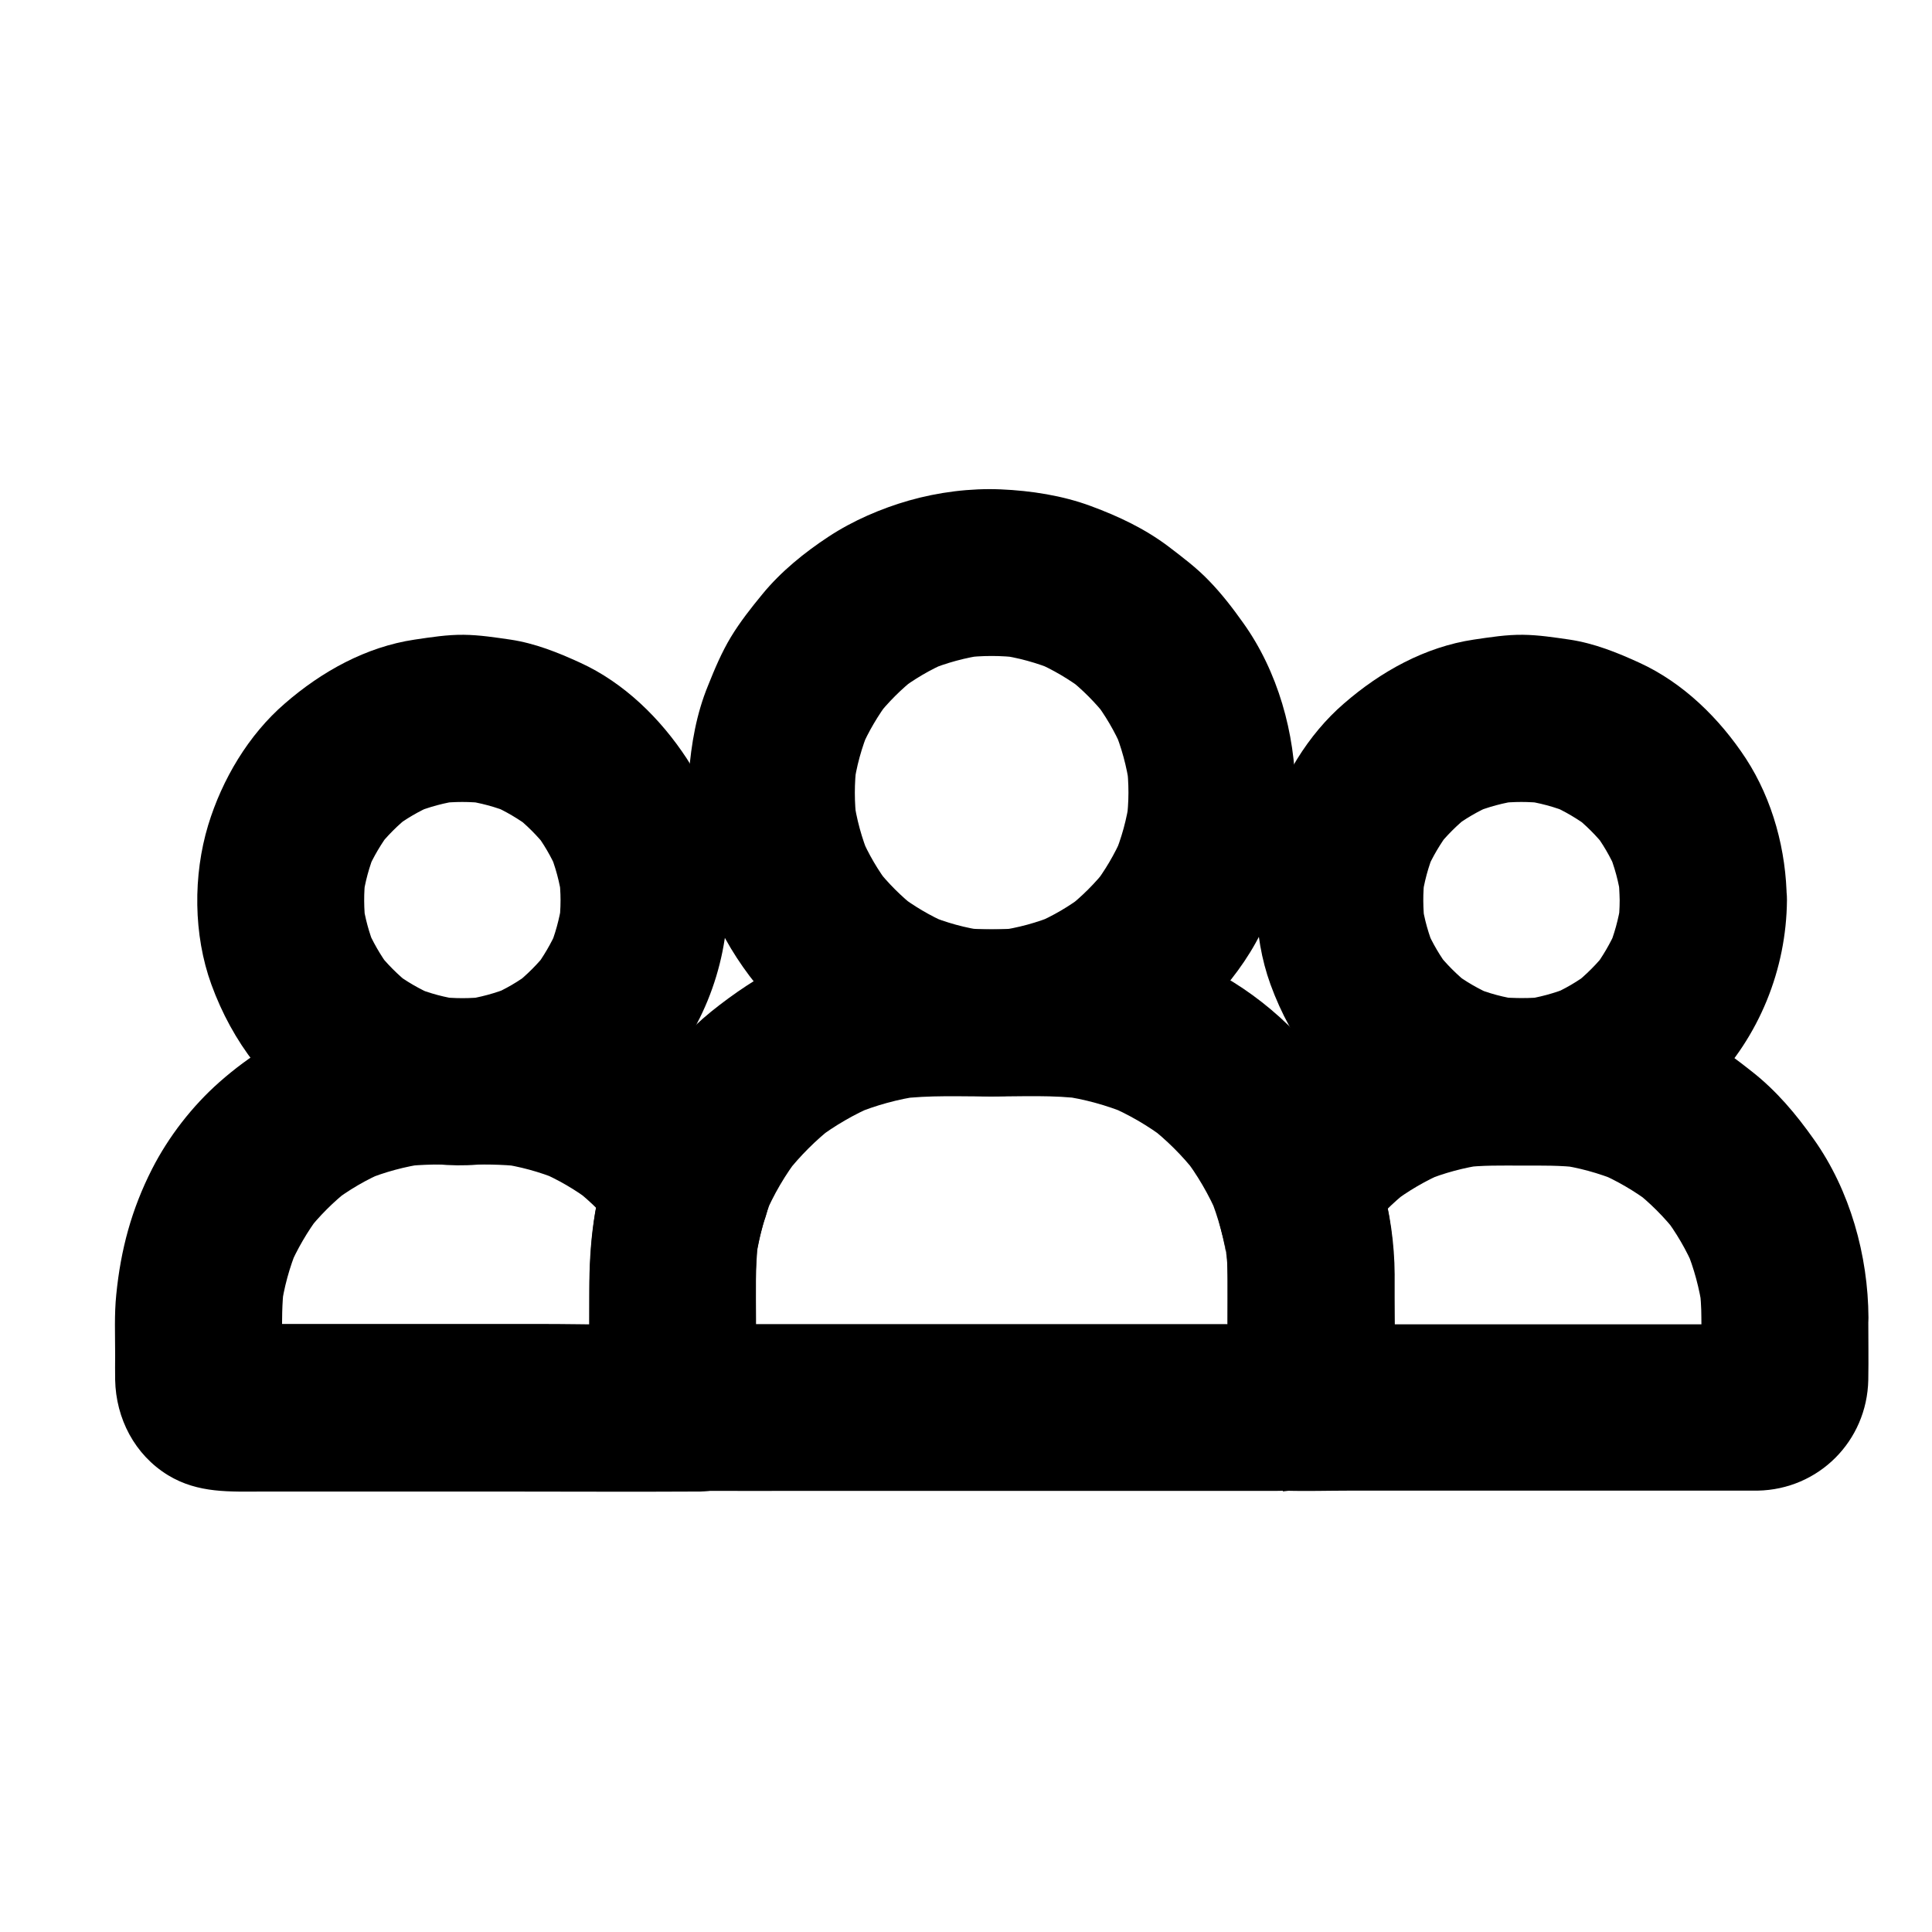 <?xml version="1.0" encoding="UTF-8"?>
<!-- Uploaded to: ICON Repo, www.svgrepo.com, Generator: ICON Repo Mixer Tools -->
<svg fill="#000000" width="800px" height="800px" version="1.1" viewBox="144 144 512 512" xmlns="http://www.w3.org/2000/svg">
 <g>
  <path d="m573.23 382.53c0 2.215-0.148 4.43-0.441 6.641 0.246-1.969 0.543-3.938 0.789-5.902-0.641 4.281-1.77 8.414-3.445 12.398 0.738-1.77 1.477-3.543 2.215-5.266-1.625 3.641-3.59 7.035-5.953 10.184 1.133-1.477 2.312-3 3.445-4.477-2.559 3.297-5.512 6.25-8.809 8.855 1.477-1.133 3-2.312 4.477-3.445-3.344 2.559-6.938 4.676-10.824 6.297 1.77-0.738 3.543-1.477 5.266-2.215-3.984 1.625-8.117 2.754-12.398 3.344 1.969-0.246 3.938-0.543 5.902-0.789-4.133 0.492-8.316 0.492-12.449 0 1.969 0.246 3.938 0.543 5.902 0.789-4.281-0.59-8.414-1.672-12.398-3.344 1.77 0.738 3.543 1.477 5.266 2.215-3.887-1.672-7.477-3.738-10.824-6.297 1.477 1.133 3 2.312 4.477 3.445-3.297-2.609-6.25-5.559-8.809-8.855 1.133 1.477 2.312 3 3.445 4.477-2.41-3.148-4.379-6.543-6.004-10.184 0.738 1.77 1.477 3.543 2.215 5.266-1.672-3.984-2.856-8.117-3.445-12.398 0.246 1.969 0.543 3.938 0.789 5.902-0.543-4.281-0.59-8.512-0.051-12.793-0.246 1.969-0.543 3.938-0.789 5.902 0.59-4.379 1.723-8.66 3.445-12.742-0.738 1.77-1.477 3.543-2.215 5.266 1.625-3.789 3.738-7.281 6.199-10.578-1.133 1.477-2.312 3-3.445 4.477 2.508-3.199 5.41-6.102 8.609-8.609-1.477 1.133-3 2.312-4.477 3.445 3.246-2.508 6.789-4.574 10.578-6.199-1.77 0.738-3.543 1.477-5.266 2.215 4.082-1.723 8.363-2.856 12.742-3.445-1.969 0.246-3.938 0.543-5.902 0.789 4.082-0.492 8.168-0.492 12.301 0-1.969-0.246-3.938-0.543-5.902-0.789 4.379 0.59 8.66 1.723 12.742 3.445-1.77-0.738-3.543-1.477-5.266-2.215 3.789 1.625 7.281 3.738 10.578 6.199-1.477-1.133-3-2.312-4.477-3.445 3.199 2.508 6.102 5.41 8.609 8.609-1.133-1.477-2.312-3-3.445-4.477 2.508 3.246 4.574 6.789 6.199 10.578-0.738-1.77-1.477-3.543-2.215-5.266 1.723 4.082 2.856 8.363 3.445 12.742-0.246-1.969-0.543-3.938-0.789-5.902 0.258 2.07 0.355 4.137 0.402 6.152 0.051 5.707 2.461 11.609 6.496 15.645 3.836 3.836 10.137 6.742 15.645 6.496 5.707-0.246 11.66-2.117 15.645-6.496 3.938-4.328 6.543-9.691 6.496-15.645-0.098-13.039-3.691-26.52-10.824-37.492-6.938-10.578-16.582-20.074-28.191-25.387-6.004-2.754-12.004-5.164-18.547-6.148-4.082-0.59-8.215-1.23-12.348-1.277-4.379-0.051-8.707 0.641-13.039 1.277-12.891 1.918-24.648 8.461-34.391 16.926-9.645 8.316-16.629 20.121-20.32 32.227-4.035 13.332-3.938 29.078 0.836 42.215 5.609 15.398 15.301 27.996 28.98 37 11.855 7.773 27.355 11.906 41.523 10.773 17.367-1.379 33.75-8.168 46.102-20.762 12.891-13.137 20.121-30.945 20.27-49.348 0.051-5.656-2.508-11.66-6.496-15.645-3.836-3.836-10.137-6.742-15.645-6.496-12.152 0.539-22.09 9.738-22.191 22.137z"/>
  <path d="m594.88 493.18c0 5.758 0.246 11.562-0.051 17.32 0.246-1.969 0.543-3.938 0.789-5.902-0.098 0.641-0.195 1.23-0.441 1.871 0.738-1.77 1.477-3.543 2.215-5.266-0.246 0.59-0.492 1.082-0.887 1.625 1.133-1.477 2.312-3 3.445-4.477-0.395 0.492-0.789 0.934-1.23 1.328 1.477-1.133 3-2.312 4.477-3.445-0.688 0.543-1.328 0.887-2.117 1.23 1.77-0.738 3.543-1.477 5.266-2.215-0.641 0.195-1.18 0.344-1.871 0.441 1.969-0.246 3.938-0.543 5.902-0.789-4.281 0.195-8.609 0.051-12.941 0.051h-30.012-67.797c-5.215 0-10.43 0.195-15.645 0v44.281c5.266-0.543 9.297-1.23 14.023-3.789 2.656-1.426 5.215-3.394 7.231-5.656 5.215-5.856 7.969-12.742 8.215-20.613 0.098-2.41 0-4.82 0-7.231v-19.926c-0.051-9.691-1.523-19.633-4.625-28.832-0.738 5.707-1.477 11.367-2.215 17.074 0.934-1.379 1.918-2.754 2.902-4.082-1.133 1.477-2.312 3-3.445 4.477 3.246-4.133 6.988-7.871 11.121-11.121-1.477 1.133-3 2.312-4.477 3.445 4.43-3.394 9.152-6.148 14.27-8.316-1.77 0.738-3.543 1.477-5.266 2.215 5.019-2.066 10.234-3.445 15.645-4.231-1.969 0.246-3.938 0.543-5.902 0.789 5.312-0.688 10.578-0.543 15.941-0.543 5.117 0 10.184-0.098 15.301 0.543-1.969-0.246-3.938-0.543-5.902-0.789 5.512 0.738 10.824 2.215 15.988 4.328-1.77-0.738-3.543-1.477-5.266-2.215 4.969 2.117 9.645 4.871 13.973 8.117-1.477-1.133-3-2.312-4.477-3.445 4.231 3.297 8.02 7.086 11.367 11.367-1.133-1.477-2.312-3-3.445-4.477 3.297 4.328 6.004 8.953 8.117 13.973-0.738-1.77-1.477-3.543-2.215-5.266 2.117 5.117 3.543 10.48 4.328 15.988-0.246-1.969-0.543-3.938-0.789-5.902 0.305 2.551 0.5 5.309 0.5 8.062 0.051 5.707 2.461 11.609 6.496 15.645 3.836 3.836 10.137 6.742 15.645 6.496 5.707-0.246 11.66-2.117 15.645-6.496 3.984-4.328 6.496-9.691 6.496-15.645-0.098-16.48-4.871-33.703-14.465-47.23-4.723-6.691-9.891-12.84-16.336-17.91-3.887-3.051-7.723-6.051-12.004-8.461-4.328-2.41-8.953-4.328-13.531-6.102-11.758-4.527-24.355-4.922-36.754-4.922-4.574 0-9.152-0.098-13.727 0.441-5.41 0.641-10.824 1.328-16.09 2.902-5.066 1.523-10.035 3.59-14.809 5.902-8.66 4.231-16.828 10.43-23.32 17.562-5.312 5.856-11.168 12.594-12.25 20.613-0.984 7.477 2.609 15.152 3.641 22.582-0.246-1.969-0.543-3.938-0.789-5.902 0.836 6.887 0.59 13.875 0.59 20.812v10.973c0 1.969 0.148 4.035-0.098 6.004 0.246-1.969 0.543-3.938 0.789-5.902-0.148 0.688-0.344 1.23-0.59 1.871 0.738-1.77 1.477-3.543 2.215-5.266-0.297 0.59-0.641 1.133-1.031 1.625 1.133-1.477 2.312-3 3.445-4.477-0.441 0.492-0.887 0.934-1.379 1.328 1.477-1.133 3-2.312 4.477-3.445-0.543 0.395-1.082 0.688-1.672 0.984 1.77-0.738 3.543-1.477 5.266-2.215-0.641 0.246-1.23 0.395-1.918 0.543 1.969-0.246 3.938-0.543 5.902-0.789-0.246 0-0.441 0.051-0.688 0.051-6.051 0.641-11.219 2.066-15.645 6.496-3.836 3.836-6.742 10.137-6.496 15.645 0.543 12.348 9.742 21.695 22.141 22.141 5.902 0.195 11.809 0 17.711 0h39.016 67.402 1.625c16.188-0.297 28.98-13.137 29.324-29.324 0.098-5.559 0-11.121 0-16.68 0-5.656-2.461-11.66-6.496-15.645-3.836-3.836-10.137-6.742-15.645-6.496-5.707 0.246-11.66 2.117-15.645 6.496-3.938 4.426-6.449 9.789-6.449 15.793z"/>
  <path d="m443.05 354.09c0 2.508-0.195 5.019-0.492 7.527 0.246-1.969 0.543-3.938 0.789-5.902-0.688 5.266-2.117 10.43-4.184 15.352 0.738-1.77 1.477-3.543 2.215-5.266-1.969 4.574-4.527 8.855-7.527 12.84 1.133-1.477 2.312-3 3.445-4.477-3.051 3.887-6.543 7.379-10.43 10.43 1.477-1.133 3-2.312 4.477-3.445-3.984 3.051-8.266 5.559-12.84 7.527 1.77-0.738 3.543-1.477 5.266-2.215-4.922 2.066-10.035 3.445-15.352 4.184 1.969-0.246 3.938-0.543 5.902-0.789-5.019 0.641-10.035 0.641-15.055 0 1.969 0.246 3.938 0.543 5.902 0.789-5.266-0.688-10.43-2.117-15.352-4.184 1.77 0.738 3.543 1.477 5.266 2.215-4.574-1.969-8.855-4.527-12.84-7.527 1.477 1.133 3 2.312 4.477 3.445-3.887-3.051-7.379-6.543-10.43-10.43 1.133 1.477 2.312 3 3.445 4.477-3.051-3.984-5.559-8.266-7.527-12.84 0.738 1.77 1.477 3.543 2.215 5.266-2.066-4.922-3.445-10.035-4.184-15.352 0.246 1.969 0.543 3.938 0.789 5.902-0.641-5.019-0.641-10.035 0-15.055-0.246 1.969-0.543 3.938-0.789 5.902 0.688-5.266 2.117-10.43 4.184-15.352-0.738 1.77-1.477 3.543-2.215 5.266 1.969-4.574 4.527-8.855 7.527-12.84-1.133 1.477-2.312 3-3.445 4.477 3.051-3.887 6.543-7.379 10.43-10.43-1.477 1.133-3 2.312-4.477 3.445 3.984-3.051 8.266-5.559 12.84-7.527-1.77 0.738-3.543 1.477-5.266 2.215 4.922-2.066 10.035-3.445 15.352-4.184-1.969 0.246-3.938 0.543-5.902 0.789 5.019-0.641 10.035-0.641 15.055 0-1.969-0.246-3.938-0.543-5.902-0.789 5.266 0.688 10.43 2.117 15.352 4.184-1.77-0.738-3.543-1.477-5.266-2.215 4.574 1.969 8.855 4.527 12.84 7.527-1.477-1.133-3-2.312-4.477-3.445 3.887 3.051 7.379 6.543 10.43 10.43-1.133-1.477-2.312-3-3.445-4.477 3.051 3.984 5.559 8.266 7.527 12.84-0.738-1.77-1.477-3.543-2.215-5.266 2.066 4.922 3.445 10.035 4.184 15.352-0.246-1.969-0.543-3.938-0.789-5.902 0.348 2.512 0.492 5.019 0.492 7.527 0.051 5.707 2.461 11.609 6.496 15.645 3.836 3.836 10.137 6.742 15.645 6.496 5.707-0.246 11.66-2.117 15.645-6.496 3.984-4.328 6.543-9.691 6.496-15.645-0.098-15.742-4.676-32.176-13.875-45.02-2.754-3.887-5.707-7.723-9.055-11.168-3.246-3.394-6.988-6.199-10.727-9.055-6.25-4.723-13.234-8.02-20.566-10.727-7.527-2.805-15.891-4.082-23.863-4.43-8.117-0.344-16.531 0.738-24.355 2.953-7.379 2.117-14.809 5.312-21.254 9.543-6.445 4.231-12.695 9.297-17.613 15.301-2.953 3.59-5.902 7.332-8.316 11.316-2.461 4.082-4.281 8.414-6.051 12.84-3.102 7.527-4.477 15.5-5.117 23.617-0.688 8.117 0.344 16.582 2.215 24.5 1.82 7.527 4.969 14.957 8.953 21.598 3.984 6.594 9.004 12.941 14.762 18.055 5.707 5.066 12.102 9.789 19.09 12.941 4.43 2.016 8.953 3.938 13.629 5.266 4.723 1.328 9.594 1.918 14.414 2.508 8.168 0.984 16.531 0.148 24.602-1.477 15.105-3 29.766-11.465 40.395-22.582 5.266-5.512 10.086-11.855 13.48-18.695 3.543-7.086 6.543-14.66 7.723-22.535 0.738-4.922 1.426-9.789 1.477-14.762 0.051-5.656-2.508-11.66-6.496-15.645-3.836-3.836-10.137-6.742-15.645-6.496-12 0.555-21.984 9.754-22.086 22.152z"/>
  <path d="m292.55 382.53c0 2.215-0.148 4.43-0.441 6.641 0.246-1.969 0.543-3.938 0.789-5.902-0.641 4.281-1.77 8.414-3.445 12.398 0.738-1.77 1.477-3.543 2.215-5.266-1.625 3.641-3.59 7.035-5.953 10.184 1.133-1.477 2.312-3 3.445-4.477-2.559 3.297-5.512 6.25-8.809 8.855 1.477-1.133 3-2.312 4.477-3.445-3.344 2.559-6.938 4.676-10.824 6.297 1.77-0.738 3.543-1.477 5.266-2.215-3.984 1.625-8.117 2.754-12.398 3.344 1.969-0.246 3.938-0.543 5.902-0.789-4.133 0.492-8.316 0.492-12.449 0 1.969 0.246 3.938 0.543 5.902 0.789-4.281-0.59-8.414-1.672-12.398-3.344 1.77 0.738 3.543 1.477 5.266 2.215-3.887-1.672-7.477-3.738-10.824-6.297 1.477 1.133 3 2.312 4.477 3.445-3.297-2.609-6.25-5.559-8.809-8.855 1.133 1.477 2.312 3 3.445 4.477-2.559-3.394-4.625-7.035-6.297-10.922 0.738 1.77 1.477 3.543 2.215 5.266-1.523-3.789-2.559-7.625-3.148-11.66 0.246 1.969 0.543 3.938 0.789 5.902-0.543-4.281-0.59-8.512-0.051-12.793-0.246 1.969-0.543 3.938-0.789 5.902 0.59-4.379 1.723-8.66 3.445-12.742-0.738 1.77-1.477 3.543-2.215 5.266 1.625-3.789 3.738-7.281 6.199-10.578-1.133 1.477-2.312 3-3.445 4.477 2.508-3.199 5.41-6.102 8.609-8.609-1.477 1.133-3 2.312-4.477 3.445 3.246-2.508 6.789-4.574 10.578-6.199-1.77 0.738-3.543 1.477-5.266 2.215 4.082-1.723 8.363-2.856 12.742-3.445-1.969 0.246-3.938 0.543-5.902 0.789 4.082-0.492 8.168-0.492 12.301 0-1.969-0.246-3.938-0.543-5.902-0.789 4.379 0.59 8.66 1.723 12.742 3.445-1.77-0.738-3.543-1.477-5.266-2.215 3.789 1.625 7.281 3.738 10.578 6.199-1.477-1.133-3-2.312-4.477-3.445 3.199 2.508 6.102 5.41 8.609 8.609-1.133-1.477-2.312-3-3.445-4.477 2.508 3.246 4.574 6.789 6.199 10.578-0.738-1.77-1.477-3.543-2.215-5.266 1.723 4.082 2.856 8.363 3.445 12.742-0.246-1.969-0.543-3.938-0.789-5.902 0.25 2.07 0.398 4.137 0.398 6.152 0.051 5.707 2.461 11.609 6.496 15.645 3.836 3.836 10.137 6.742 15.645 6.496 5.707-0.246 11.66-2.117 15.645-6.496 3.938-4.328 6.543-9.691 6.496-15.645-0.098-13.039-3.691-26.52-10.824-37.492-6.938-10.578-16.582-20.074-28.191-25.387-6.004-2.754-12.004-5.164-18.547-6.148-4.082-0.59-8.215-1.23-12.348-1.277-4.379-0.051-8.707 0.641-13.039 1.277-12.891 1.918-24.648 8.461-34.391 16.926-9.645 8.316-16.629 20.121-20.32 32.227-4.035 13.332-3.938 29.078 0.836 42.215 5.609 15.398 15.301 27.996 28.98 37 11.855 7.773 27.355 11.906 41.523 10.773 17.367-1.379 33.75-8.168 46.102-20.762 12.891-13.137 20.121-30.945 20.27-49.348 0.051-5.656-2.508-11.66-6.496-15.645-3.836-3.836-10.137-6.742-15.645-6.496-12.156 0.539-22.094 9.738-22.191 22.137z"/>
  <path d="m469.32 481.82v14.168c0 4.773 0.492 9.84-0.098 14.562 0.246-1.969 0.543-3.938 0.789-5.902-0.148 0.688-0.344 1.23-0.59 1.871 0.738-1.77 1.477-3.543 2.215-5.266-0.297 0.59-0.641 1.133-1.031 1.625 1.133-1.477 2.312-3 3.445-4.477-0.441 0.492-0.887 0.934-1.379 1.328 1.477-1.133 3-2.312 4.477-3.445-0.543 0.395-1.082 0.688-1.672 0.984 1.77-0.738 3.543-1.477 5.266-2.215-0.641 0.246-1.23 0.395-1.918 0.543 1.969-0.246 3.938-0.543 5.902-0.789-5.266 0.543-10.773 0.098-16.039 0.098h-36.754-83.199-13.824c-2.016 0-4.035 0.098-6.051-0.098 1.969 0.246 3.938 0.543 5.902 0.789-0.688-0.148-1.277-0.297-1.918-0.543 1.77 0.738 3.543 1.477 5.266 2.215-0.59-0.297-1.133-0.59-1.672-0.984 1.477 1.133 3 2.312 4.477 3.445-0.492-0.441-0.934-0.836-1.379-1.328 1.133 1.477 2.312 3 3.445 4.477-0.395-0.543-0.688-1.031-1.031-1.625 0.738 1.77 1.477 3.543 2.215 5.266-0.246-0.641-0.441-1.23-0.59-1.871 0.246 1.969 0.543 3.938 0.789 5.902-0.246-1.969-0.098-4.035-0.098-6.004v-10.973c0-6.938-0.246-13.922 0.59-20.812-0.246 1.969-0.543 3.938-0.789 5.902 0.836-6.051 2.41-11.957 4.723-17.613-0.738 1.77-1.477 3.543-2.215 5.266 2.41-5.707 5.512-11.02 9.297-15.891-1.133 1.477-2.312 3-3.445 4.477 3.641-4.625 7.824-8.809 12.496-12.449-1.477 1.133-3 2.312-4.477 3.445 4.723-3.59 9.891-6.594 15.352-8.906-1.77 0.738-3.543 1.477-5.266 2.215 5.609-2.312 11.465-3.938 17.516-4.773-1.969 0.246-3.938 0.543-5.902 0.789 8.117-1.031 16.434-0.641 24.551-0.641 8.168 0 16.48-0.441 24.551 0.641-1.969-0.246-3.938-0.543-5.902-0.789 6.051 0.836 11.906 2.461 17.516 4.773-1.77-0.738-3.543-1.477-5.266-2.215 5.461 2.312 10.629 5.312 15.352 8.906-1.477-1.133-3-2.312-4.477-3.445 4.676 3.641 8.855 7.773 12.496 12.449-1.133-1.477-2.312-3-3.445-4.477 3.789 4.871 6.887 10.234 9.297 15.891-0.738-1.77-1.477-3.543-2.215-5.266 2.312 5.656 3.887 11.562 4.723 17.613-0.246-1.969-0.543-3.938-0.789-5.902 0.59 2.961 0.785 6.012 0.785 9.059 0.051 5.707 2.461 11.609 6.496 15.645 3.836 3.836 10.137 6.742 15.645 6.496 5.707-0.246 11.66-2.117 15.645-6.496 3.984-4.328 6.543-9.691 6.496-15.645-0.195-33.109-18.648-65.141-48.168-80.637-13.48-7.086-28.289-10.875-43.543-10.922h-20.074c-9.297 0-18.203 0.195-27.504 1.723-15.645 2.609-29.668 10.281-41.871 20.121-12.203 9.891-20.613 23.273-26.422 37.688-4.625 11.512-5.856 23.961-5.856 36.211v22.043c0 11.121 5.363 21.5 15.152 27.109 4.723 2.707 10.137 3.887 15.547 3.938 8.758 0.051 17.516 0 26.273 0h48.512 49.004 27.848c2.754 0 5.512-0.344 8.168-0.887 7.527-1.523 15.008-7.133 18.746-13.824 2.754-4.922 4.035-9.84 4.184-15.5 0.195-6.938 0-13.922 0-20.91v-6.25c0-5.656-2.461-11.66-6.496-15.645-3.836-3.836-10.137-6.742-15.645-6.496-5.707 0.246-11.66 2.117-15.645 6.496-3.981 4.379-6.492 9.742-6.492 15.742z"/>
  <path d="m329.64 494.86c-14.219 0.543-28.535 0-42.754 0h-67.797c-5.266 0-10.578 0.195-15.844-0.051 1.969 0.246 3.938 0.543 5.902 0.789-0.641-0.098-1.23-0.195-1.871-0.441 1.77 0.738 3.543 1.477 5.266 2.215-0.59-0.246-1.082-0.492-1.625-0.887 1.477 1.133 3 2.312 4.477 3.445-0.688-0.492-1.23-1.031-1.723-1.723 1.133 1.477 2.312 3 3.445 4.477-0.344-0.543-0.59-1.031-0.887-1.625 0.738 1.77 1.477 3.543 2.215 5.266-0.195-0.641-0.344-1.18-0.441-1.871 0.246 1.969 0.543 3.938 0.789 5.902-0.195-3.887-0.051-7.773-0.051-11.66 0-4.625-0.051-9.25 0.543-13.875-0.246 1.969-0.543 3.938-0.789 5.902 0.738-5.512 2.215-10.824 4.328-15.988-0.738 1.77-1.477 3.543-2.215 5.266 2.117-4.969 4.871-9.645 8.117-13.973-1.133 1.477-2.312 3-3.445 4.477 3.297-4.231 7.086-8.02 11.367-11.367-1.477 1.133-3 2.312-4.477 3.445 4.328-3.297 8.953-6.004 13.973-8.117-1.77 0.738-3.543 1.477-5.266 2.215 5.117-2.117 10.48-3.543 15.988-4.328-1.969 0.246-3.938 0.543-5.902 0.789 5.066-0.641 10.184-0.543 15.301-0.543 5.312 0 10.629-0.098 15.941 0.543-1.969-0.246-3.938-0.543-5.902-0.789 5.363 0.738 10.578 2.164 15.645 4.231-1.77-0.738-3.543-1.477-5.266-2.215 5.117 2.164 9.891 4.922 14.27 8.316-1.477-1.133-3-2.312-4.477-3.445 4.133 3.246 7.871 6.988 11.121 11.121-1.133-1.477-2.312-3-3.445-4.477 1.031 1.328 1.969 2.707 2.902 4.082-0.738-5.707-1.477-11.367-2.215-17.074-3.836 11.219-4.625 22.977-4.625 34.734 0 6.988-0.098 13.973 0 20.91 0.051 5.559 1.426 11.219 4.328 15.941 2.508 4.082 6.102 7.723 10.234 10.184 4.969 2.953 9.297 3.641 14.906 4.231 5.312 0.543 12.055-2.856 15.645-6.496 3.836-3.836 6.742-10.137 6.496-15.645-0.246-5.707-2.117-11.66-6.496-15.645-1.477-1.133-3-2.312-4.477-3.445-3.484-1.816-7.223-2.801-11.211-2.801-0.246 0-0.441-0.051-0.688-0.051 1.969 0.246 3.938 0.543 5.902 0.789-0.688-0.148-1.277-0.297-1.918-0.543 1.77 0.738 3.543 1.477 5.266 2.215-0.59-0.297-1.133-0.59-1.672-0.984 1.477 1.133 3 2.312 4.477 3.445-0.492-0.441-0.934-0.836-1.379-1.328 1.133 1.477 2.312 3 3.445 4.477-0.395-0.543-0.688-1.031-1.031-1.625 0.738 1.77 1.477 3.543 2.215 5.266-0.246-0.641-0.441-1.23-0.59-1.871 0.246 1.969 0.543 3.938 0.789 5.902-0.246-1.969-0.098-4.035-0.098-6.004v-10.973c0-6.938-0.246-13.922 0.59-20.812-0.246 1.969-0.543 3.938-0.789 5.902 0.344-2.656 0.836-5.266 1.477-7.871 0.344-1.426 0.738-2.856 1.23-4.231 1.918-6.004 1.77-13.188-1.672-18.695-3.199-5.066-7.086-9.938-11.316-14.219-8.855-8.953-19.285-15.105-30.898-19.73-13.922-5.559-28.93-5.312-43.641-5.266-21.305 0.098-41.328 8.07-57.219 22.141-7.184 6.348-13.43 14.414-17.809 22.977-5.461 10.727-8.316 21.402-9.496 33.309-0.543 5.266-0.297 10.676-0.297 15.988 0 2.215-0.051 4.379 0 6.594 0.195 10.234 5.164 19.875 14.023 25.289 8.02 4.871 16.434 4.328 25.238 4.328h64.453c16.727 0 33.406 0.098 50.137 0h1.23c5.805-0.195 11.512-2.312 15.645-6.496 3.836-3.836 6.742-10.137 6.496-15.645-0.246-5.707-2.117-11.66-6.496-15.645-4.188-4.074-9.699-6.879-15.605-6.633z"/>
 </g>
</svg>